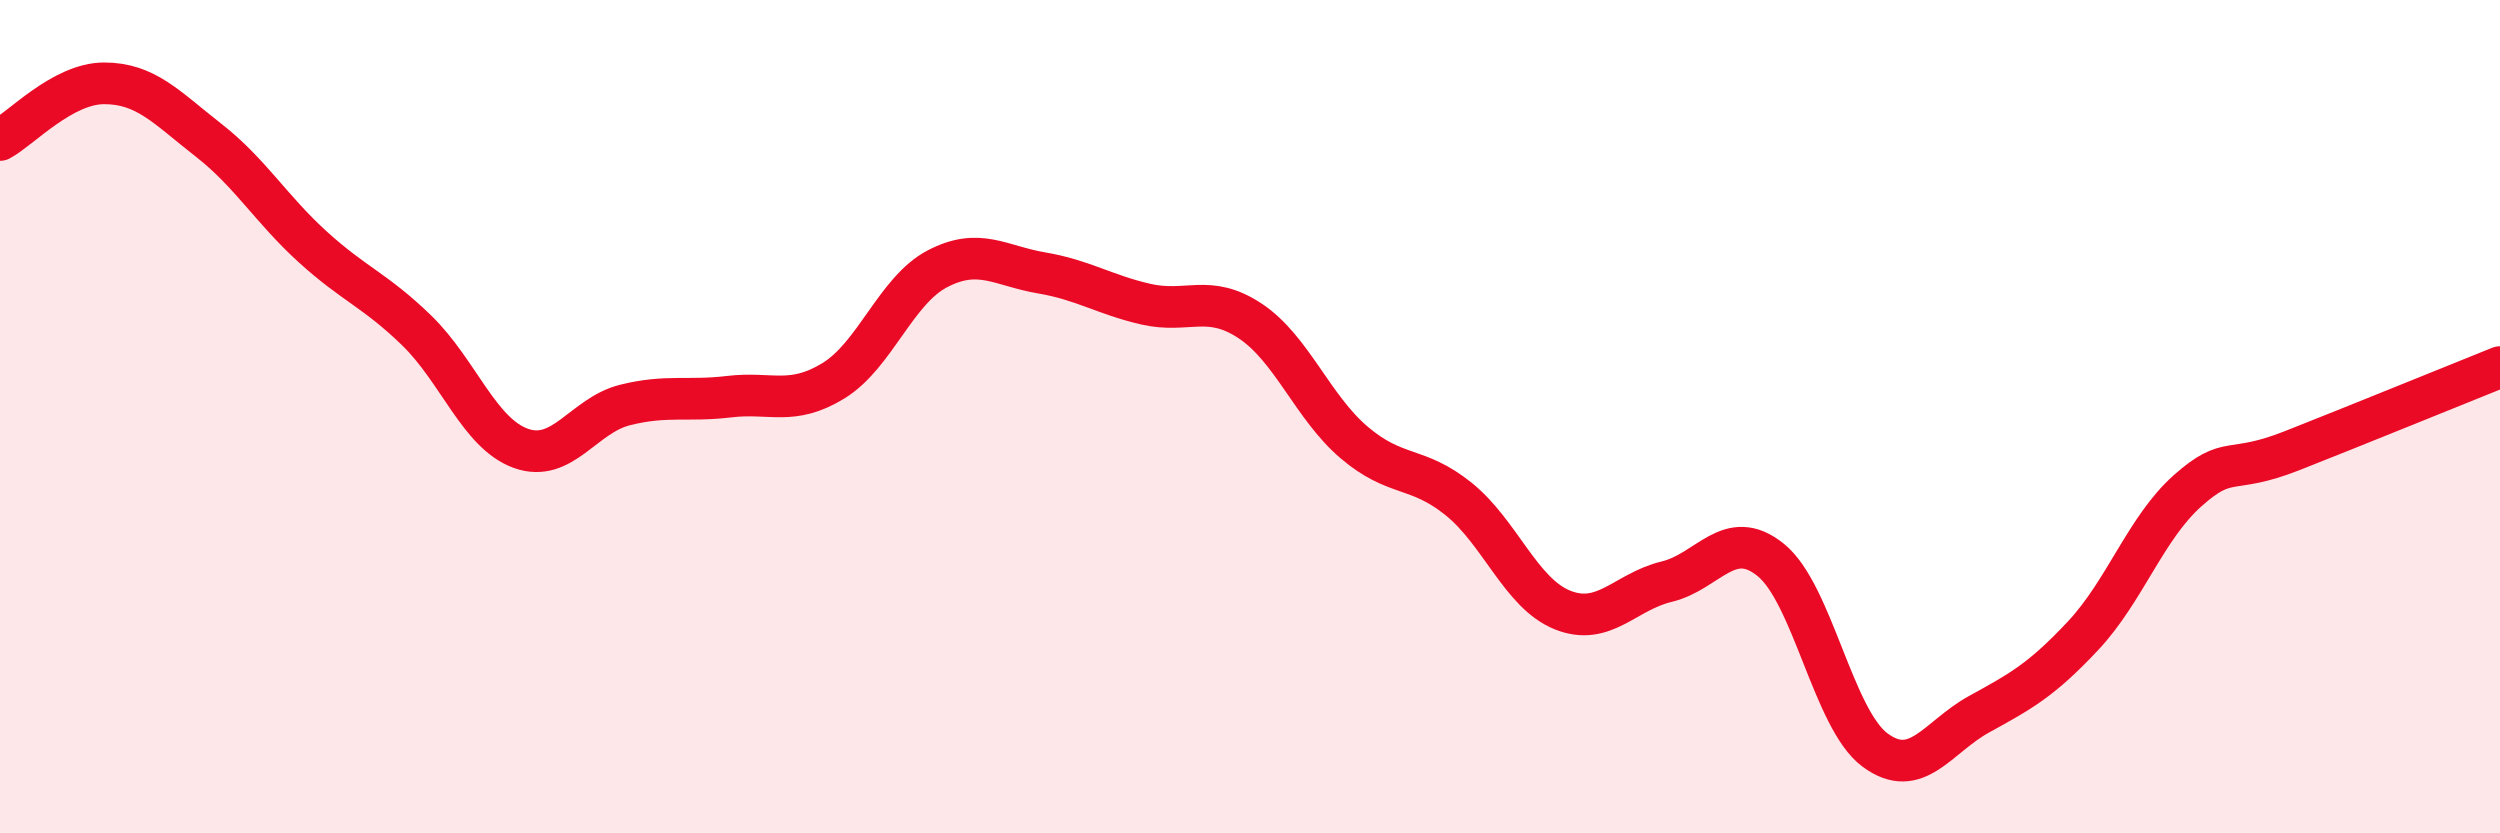 
    <svg width="60" height="20" viewBox="0 0 60 20" xmlns="http://www.w3.org/2000/svg">
      <path
        d="M 0,3.36 C 0.5,3.09 1.5,2 2.5,2 C 3.5,2 4,2.58 5,3.36 C 6,4.14 6.5,5.01 7.5,5.92 C 8.5,6.83 9,6.96 10,7.93 C 11,8.9 11.5,10.4 12.5,10.76 C 13.5,11.12 14,9.97 15,9.72 C 16,9.47 16.5,9.64 17.5,9.52 C 18.5,9.4 19,9.75 20,9.14 C 21,8.53 21.5,6.97 22.5,6.45 C 23.5,5.93 24,6.38 25,6.55 C 26,6.72 26.5,7.07 27.5,7.3 C 28.5,7.53 29,7.04 30,7.7 C 31,8.36 31.5,9.77 32.5,10.62 C 33.5,11.47 34,11.17 35,11.97 C 36,12.77 36.5,14.24 37.5,14.64 C 38.5,15.04 39,14.2 40,13.96 C 41,13.72 41.5,12.63 42.5,13.44 C 43.5,14.25 44,17.26 45,18 C 46,18.74 46.5,17.69 47.5,17.14 C 48.5,16.59 49,16.32 50,15.25 C 51,14.18 51.5,12.67 52.5,11.78 C 53.5,10.89 53.5,11.41 55,10.82 C 56.5,10.23 59,9.21 60,8.81L60 20L0 20Z"
        fill="#EB0A25"
        opacity="0.1"
        stroke-linecap="round"
        stroke-linejoin="round"
      />
      <path
        d="M 0,3.36 C 0.5,3.09 1.5,2 2.5,2 C 3.5,2 4,2.58 5,3.36 C 6,4.14 6.5,5.01 7.5,5.92 C 8.5,6.83 9,6.96 10,7.93 C 11,8.9 11.5,10.4 12.5,10.76 C 13.5,11.12 14,9.97 15,9.72 C 16,9.47 16.5,9.64 17.5,9.52 C 18.5,9.4 19,9.75 20,9.14 C 21,8.53 21.5,6.97 22.5,6.45 C 23.5,5.93 24,6.38 25,6.55 C 26,6.72 26.5,7.07 27.5,7.3 C 28.5,7.53 29,7.04 30,7.7 C 31,8.36 31.5,9.77 32.5,10.62 C 33.5,11.47 34,11.17 35,11.97 C 36,12.77 36.5,14.24 37.5,14.64 C 38.5,15.04 39,14.2 40,13.96 C 41,13.72 41.5,12.63 42.5,13.44 C 43.5,14.25 44,17.26 45,18 C 46,18.74 46.5,17.69 47.5,17.14 C 48.5,16.59 49,16.32 50,15.25 C 51,14.18 51.5,12.67 52.5,11.78 C 53.5,10.89 53.5,11.41 55,10.82 C 56.5,10.23 59,9.21 60,8.81"
        stroke="#EB0A25"
        stroke-width="1"
        fill="none"
        stroke-linecap="round"
        stroke-linejoin="round"
      />
    </svg>
  